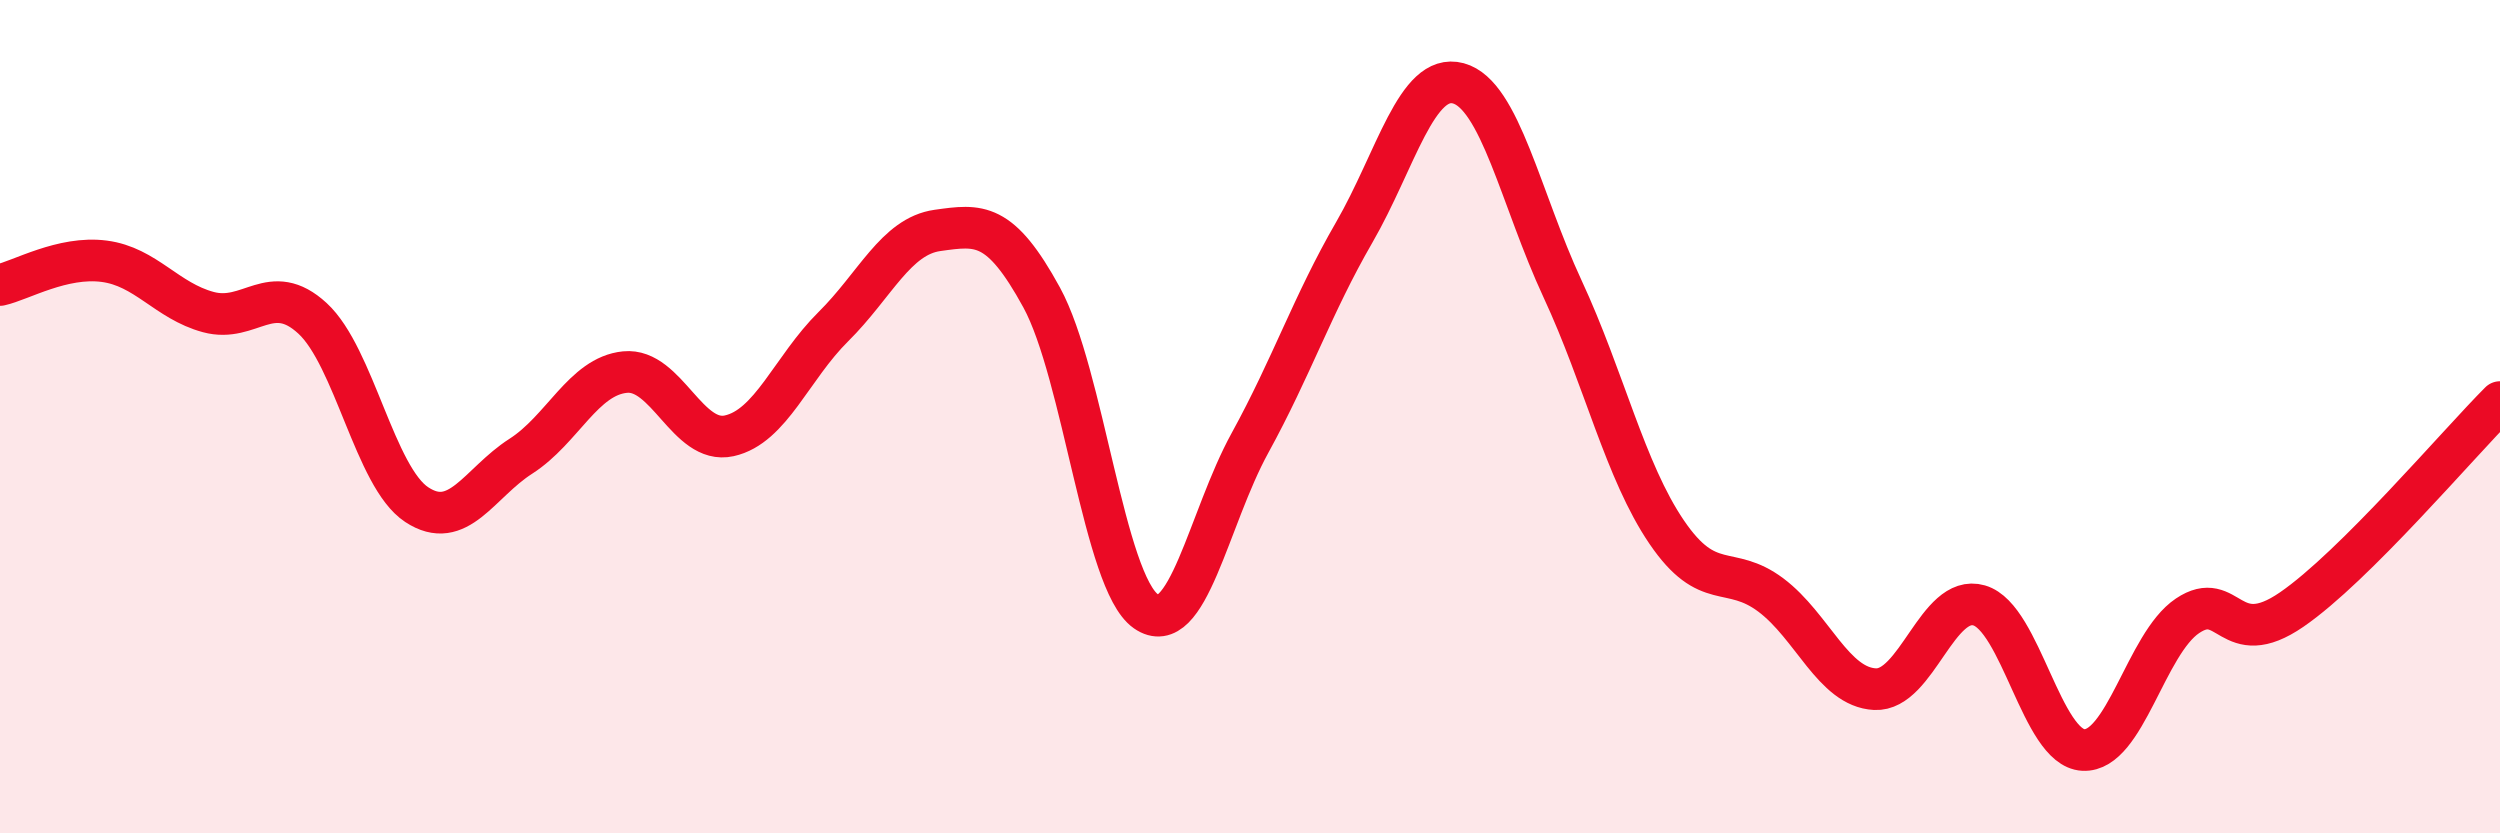 
    <svg width="60" height="20" viewBox="0 0 60 20" xmlns="http://www.w3.org/2000/svg">
      <path
        d="M 0,6.84 C 0.5,6.73 1.5,6.14 2.5,6.27 C 3.5,6.4 4,7.22 5,7.49 C 6,7.76 6.5,6.72 7.5,7.64 C 8.5,8.56 9,11.45 10,12.11 C 11,12.77 11.5,11.59 12.5,10.95 C 13.5,10.31 14,9.03 15,8.93 C 16,8.83 16.5,10.68 17.5,10.46 C 18.5,10.24 19,8.83 20,7.84 C 21,6.85 21.5,5.67 22.5,5.53 C 23.5,5.39 24,5.31 25,7.14 C 26,8.97 26.5,13.97 27.5,14.67 C 28.5,15.37 29,12.45 30,10.63 C 31,8.81 31.5,7.31 32.5,5.58 C 33.5,3.85 34,1.73 35,2 C 36,2.27 36.5,4.78 37.5,6.93 C 38.5,9.08 39,11.3 40,12.77 C 41,14.24 41.5,13.53 42.5,14.28 C 43.5,15.03 44,16.49 45,16.54 C 46,16.59 46.5,14.24 47.5,14.53 C 48.5,14.82 49,17.95 50,18 C 51,18.05 51.5,15.45 52.5,14.78 C 53.5,14.11 53.5,15.66 55,14.63 C 56.5,13.6 59,10.65 60,9.65L60 20L0 20Z"
        fill="#EB0A25"
        opacity="0.1"
        stroke-linecap="round"
        stroke-linejoin="round"
      />
      <path
        d="M 0,6.84 C 0.5,6.73 1.5,6.14 2.5,6.27 C 3.5,6.4 4,7.22 5,7.49 C 6,7.76 6.5,6.72 7.5,7.64 C 8.5,8.56 9,11.45 10,12.11 C 11,12.77 11.5,11.59 12.5,10.95 C 13.5,10.31 14,9.03 15,8.93 C 16,8.83 16.5,10.68 17.5,10.46 C 18.5,10.24 19,8.83 20,7.84 C 21,6.85 21.5,5.67 22.5,5.53 C 23.5,5.39 24,5.31 25,7.14 C 26,8.97 26.5,13.97 27.5,14.67 C 28.5,15.37 29,12.45 30,10.63 C 31,8.81 31.5,7.31 32.5,5.58 C 33.5,3.85 34,1.73 35,2 C 36,2.27 36.5,4.78 37.5,6.93 C 38.5,9.08 39,11.3 40,12.77 C 41,14.24 41.5,13.53 42.5,14.28 C 43.5,15.03 44,16.49 45,16.54 C 46,16.59 46.5,14.24 47.5,14.53 C 48.5,14.82 49,17.95 50,18 C 51,18.05 51.5,15.45 52.5,14.78 C 53.5,14.11 53.5,15.66 55,14.63 C 56.5,13.6 59,10.65 60,9.65"
        stroke="#EB0A25"
        stroke-width="1"
        fill="none"
        stroke-linecap="round"
        stroke-linejoin="round"
      />
    </svg>
  